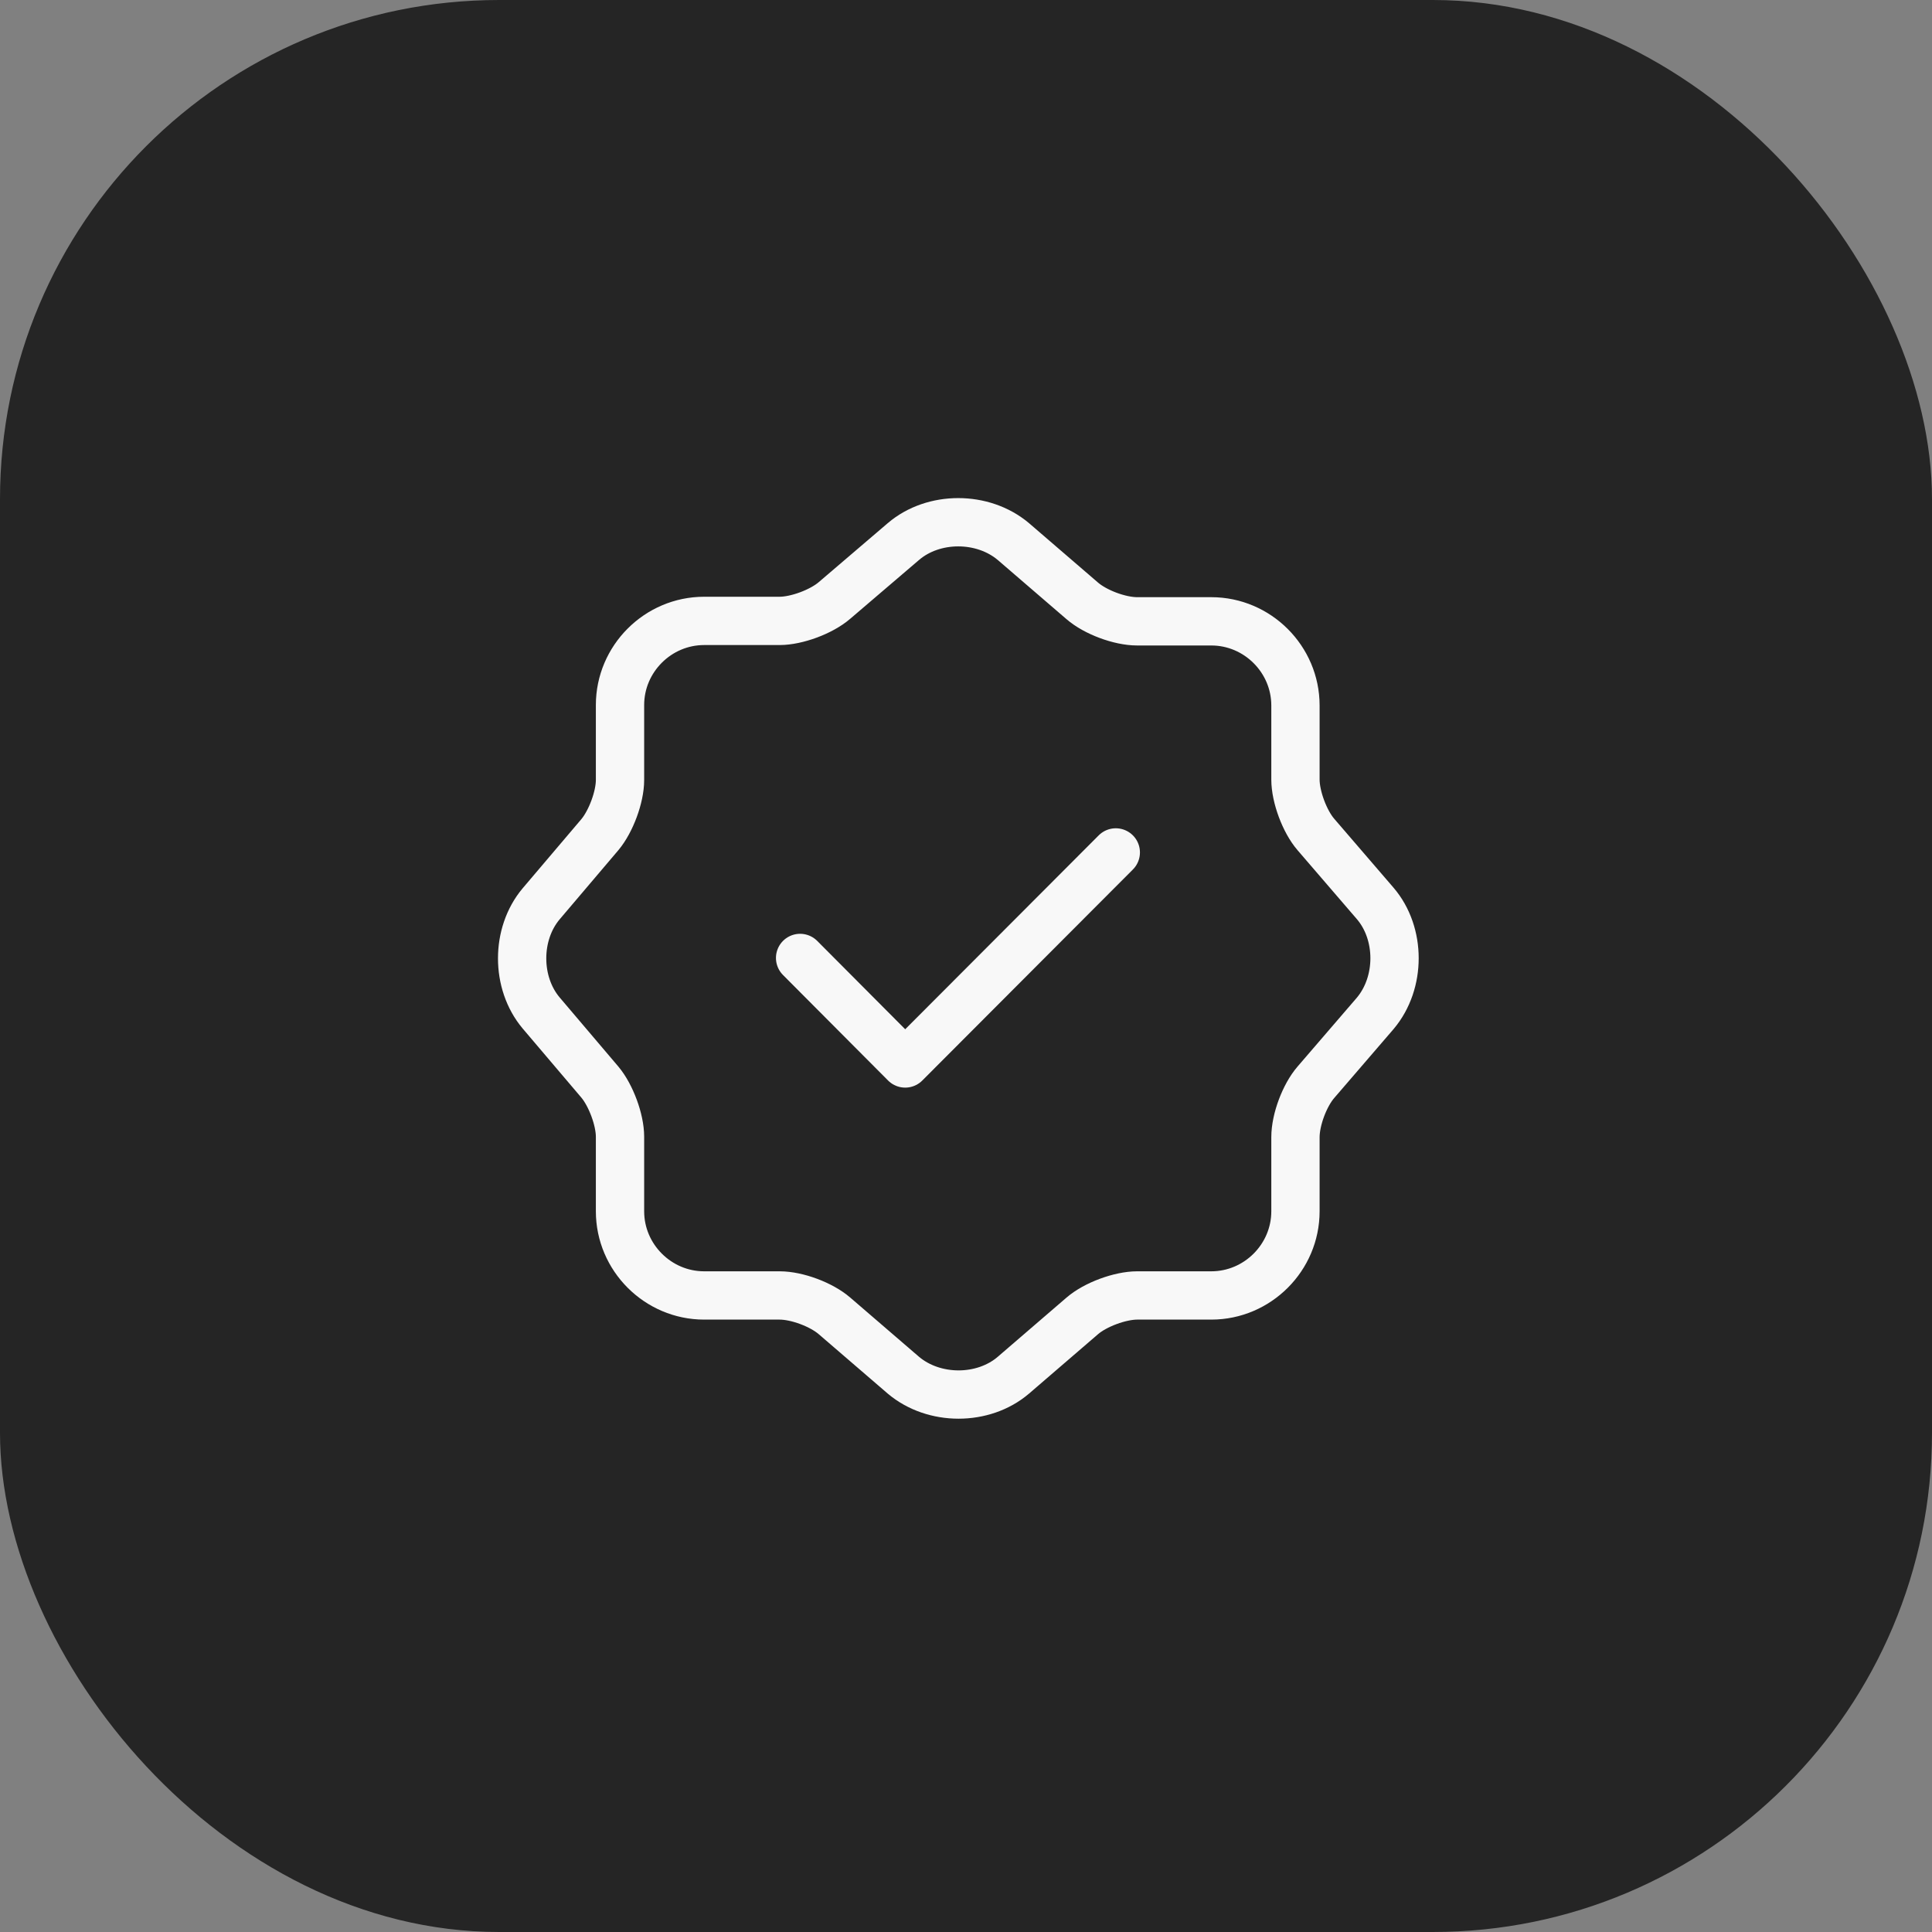 <svg width="120" height="120" viewBox="0 0 120 120" fill="none" xmlns="http://www.w3.org/2000/svg">
<rect x="0" y="0" width="120" height="120" fill="#808080" stroke="none"/>
<rect width="120" height="120" rx="31" fill="#252525"/>
<path d="M49.696 59.5L56.223 66.054L69.304 52.946" stroke="#F8F8F8" stroke-width="3" stroke-linecap="round" stroke-linejoin="round"/>
<path d="M56.114 33.635C57.983 32.038 61.044 32.038 62.94 33.635L67.219 37.319C68.031 38.023 69.548 38.592 70.631 38.592H75.235C78.106 38.592 80.463 40.948 80.463 43.819V48.423C80.463 49.479 81.031 51.023 81.735 51.835L85.419 56.115C87.017 57.983 87.017 61.044 85.419 62.94L81.735 67.219C81.031 68.031 80.463 69.548 80.463 70.631V75.235C80.463 78.106 78.106 80.463 75.235 80.463H70.631C69.575 80.463 68.031 81.031 67.219 81.735L62.94 85.419C61.071 87.017 58.01 87.017 56.114 85.419L51.835 81.735C51.023 81.031 49.506 80.463 48.423 80.463H43.737C40.867 80.463 38.51 78.106 38.51 75.235V70.604C38.51 69.548 37.942 68.031 37.265 67.219L33.608 62.913C32.038 61.044 32.038 58.01 33.608 56.142L37.265 51.835C37.942 51.023 38.51 49.506 38.51 48.45V43.792C38.51 40.921 40.867 38.565 43.737 38.565H48.423C49.479 38.565 51.023 37.996 51.835 37.292L56.114 33.635Z" stroke="#F8F8F8" stroke-width="3" stroke-linecap="round" stroke-linejoin="round"/>
</svg>

